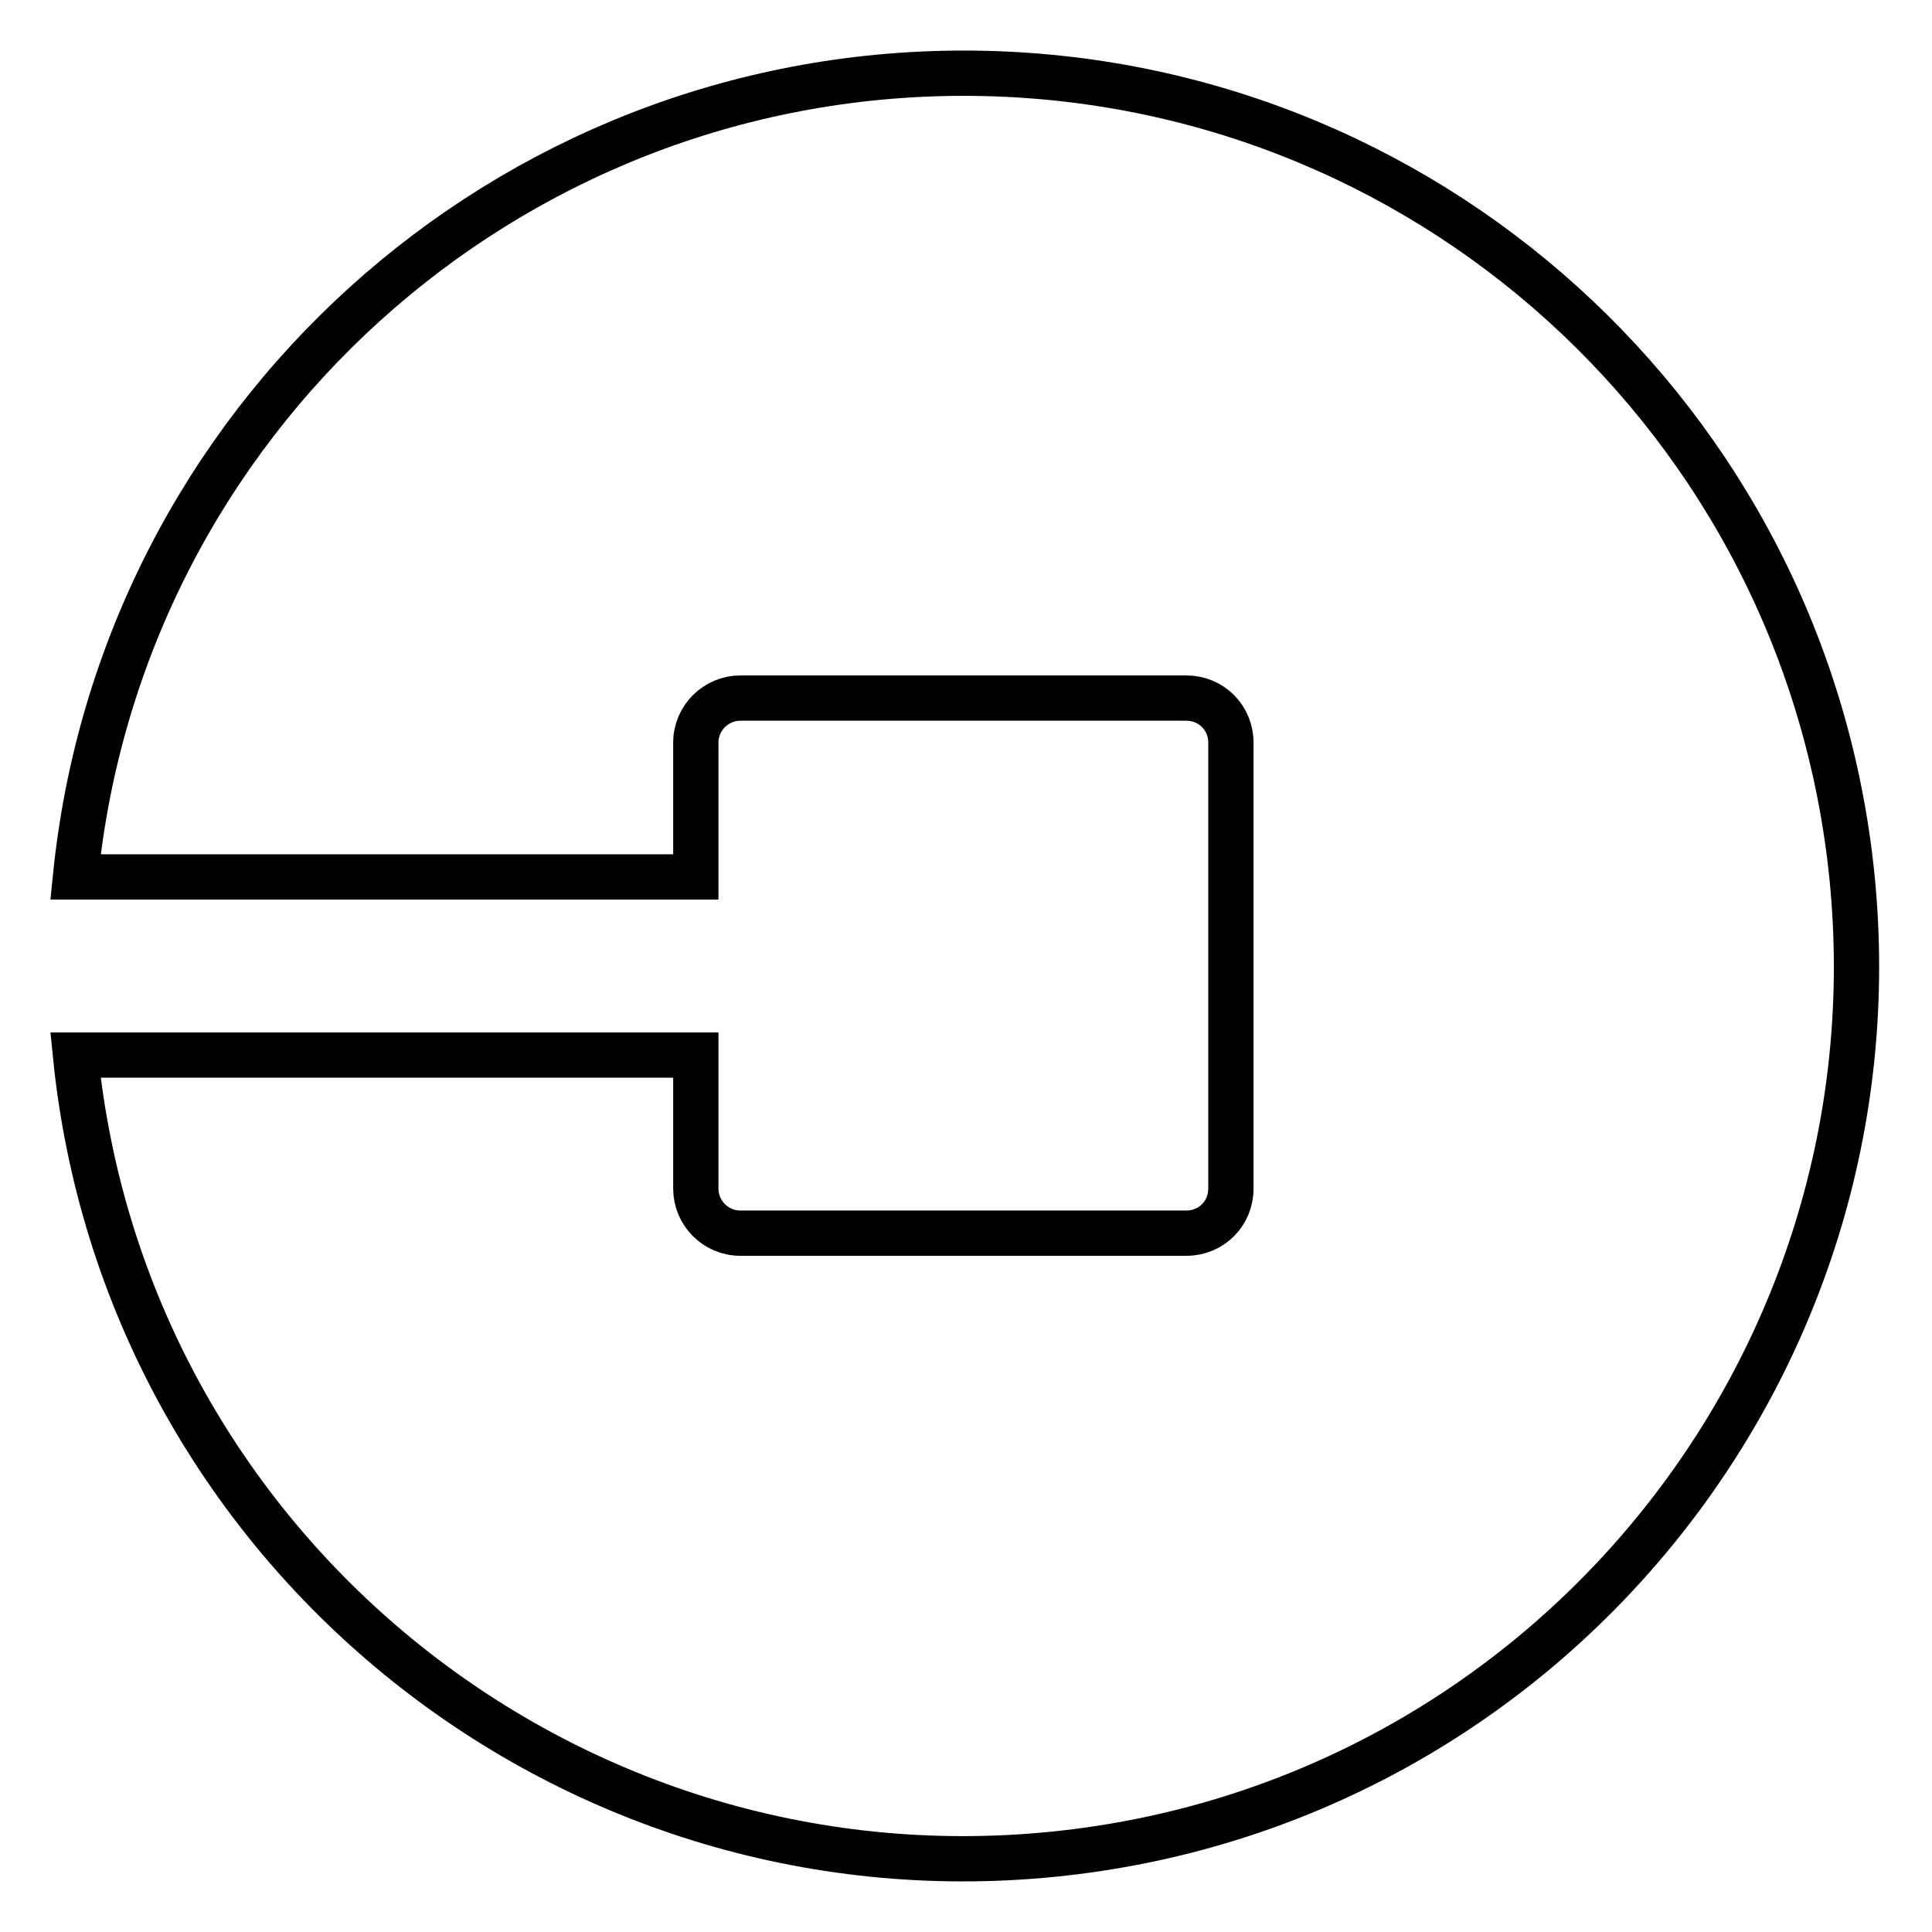 <?xml version="1.0" encoding="utf-8"?>
<!-- Svg Vector Icons : http://www.onlinewebfonts.com/icon -->
<!DOCTYPE svg PUBLIC "-//W3C//DTD SVG 1.1//EN" "http://www.w3.org/Graphics/SVG/1.1/DTD/svg11.dtd">
<svg version="1.1" xmlns="http://www.w3.org/2000/svg" xmlns:xlink="http://www.w3.org/1999/xlink" x="0px" y="0px" viewBox="0 0 256 256" enable-background="new 0 0 256 256" xml:space="preserve">
<g> <path stroke-width="6" fill-opacity="0" stroke="#000000"  d="M127.7,9.7C67,9.7,16.1,55.7,10,116.2h82.2V98.4c0-3.3,2.7-5.9,5.9-5.9h59.1c3.3,0,5.9,2.6,5.9,5.9v59.1 c0,3.3-2.6,5.9-5.9,5.9H98.1c-3.3,0-5.9-2.7-5.9-5.9l0,0v-17.7H10c6.5,65,64.5,112.4,129.5,105.9c65-6.5,112.4-64.5,105.9-129.5 C239.3,55.7,188.5,9.7,127.7,9.7z"/></g>
</svg>